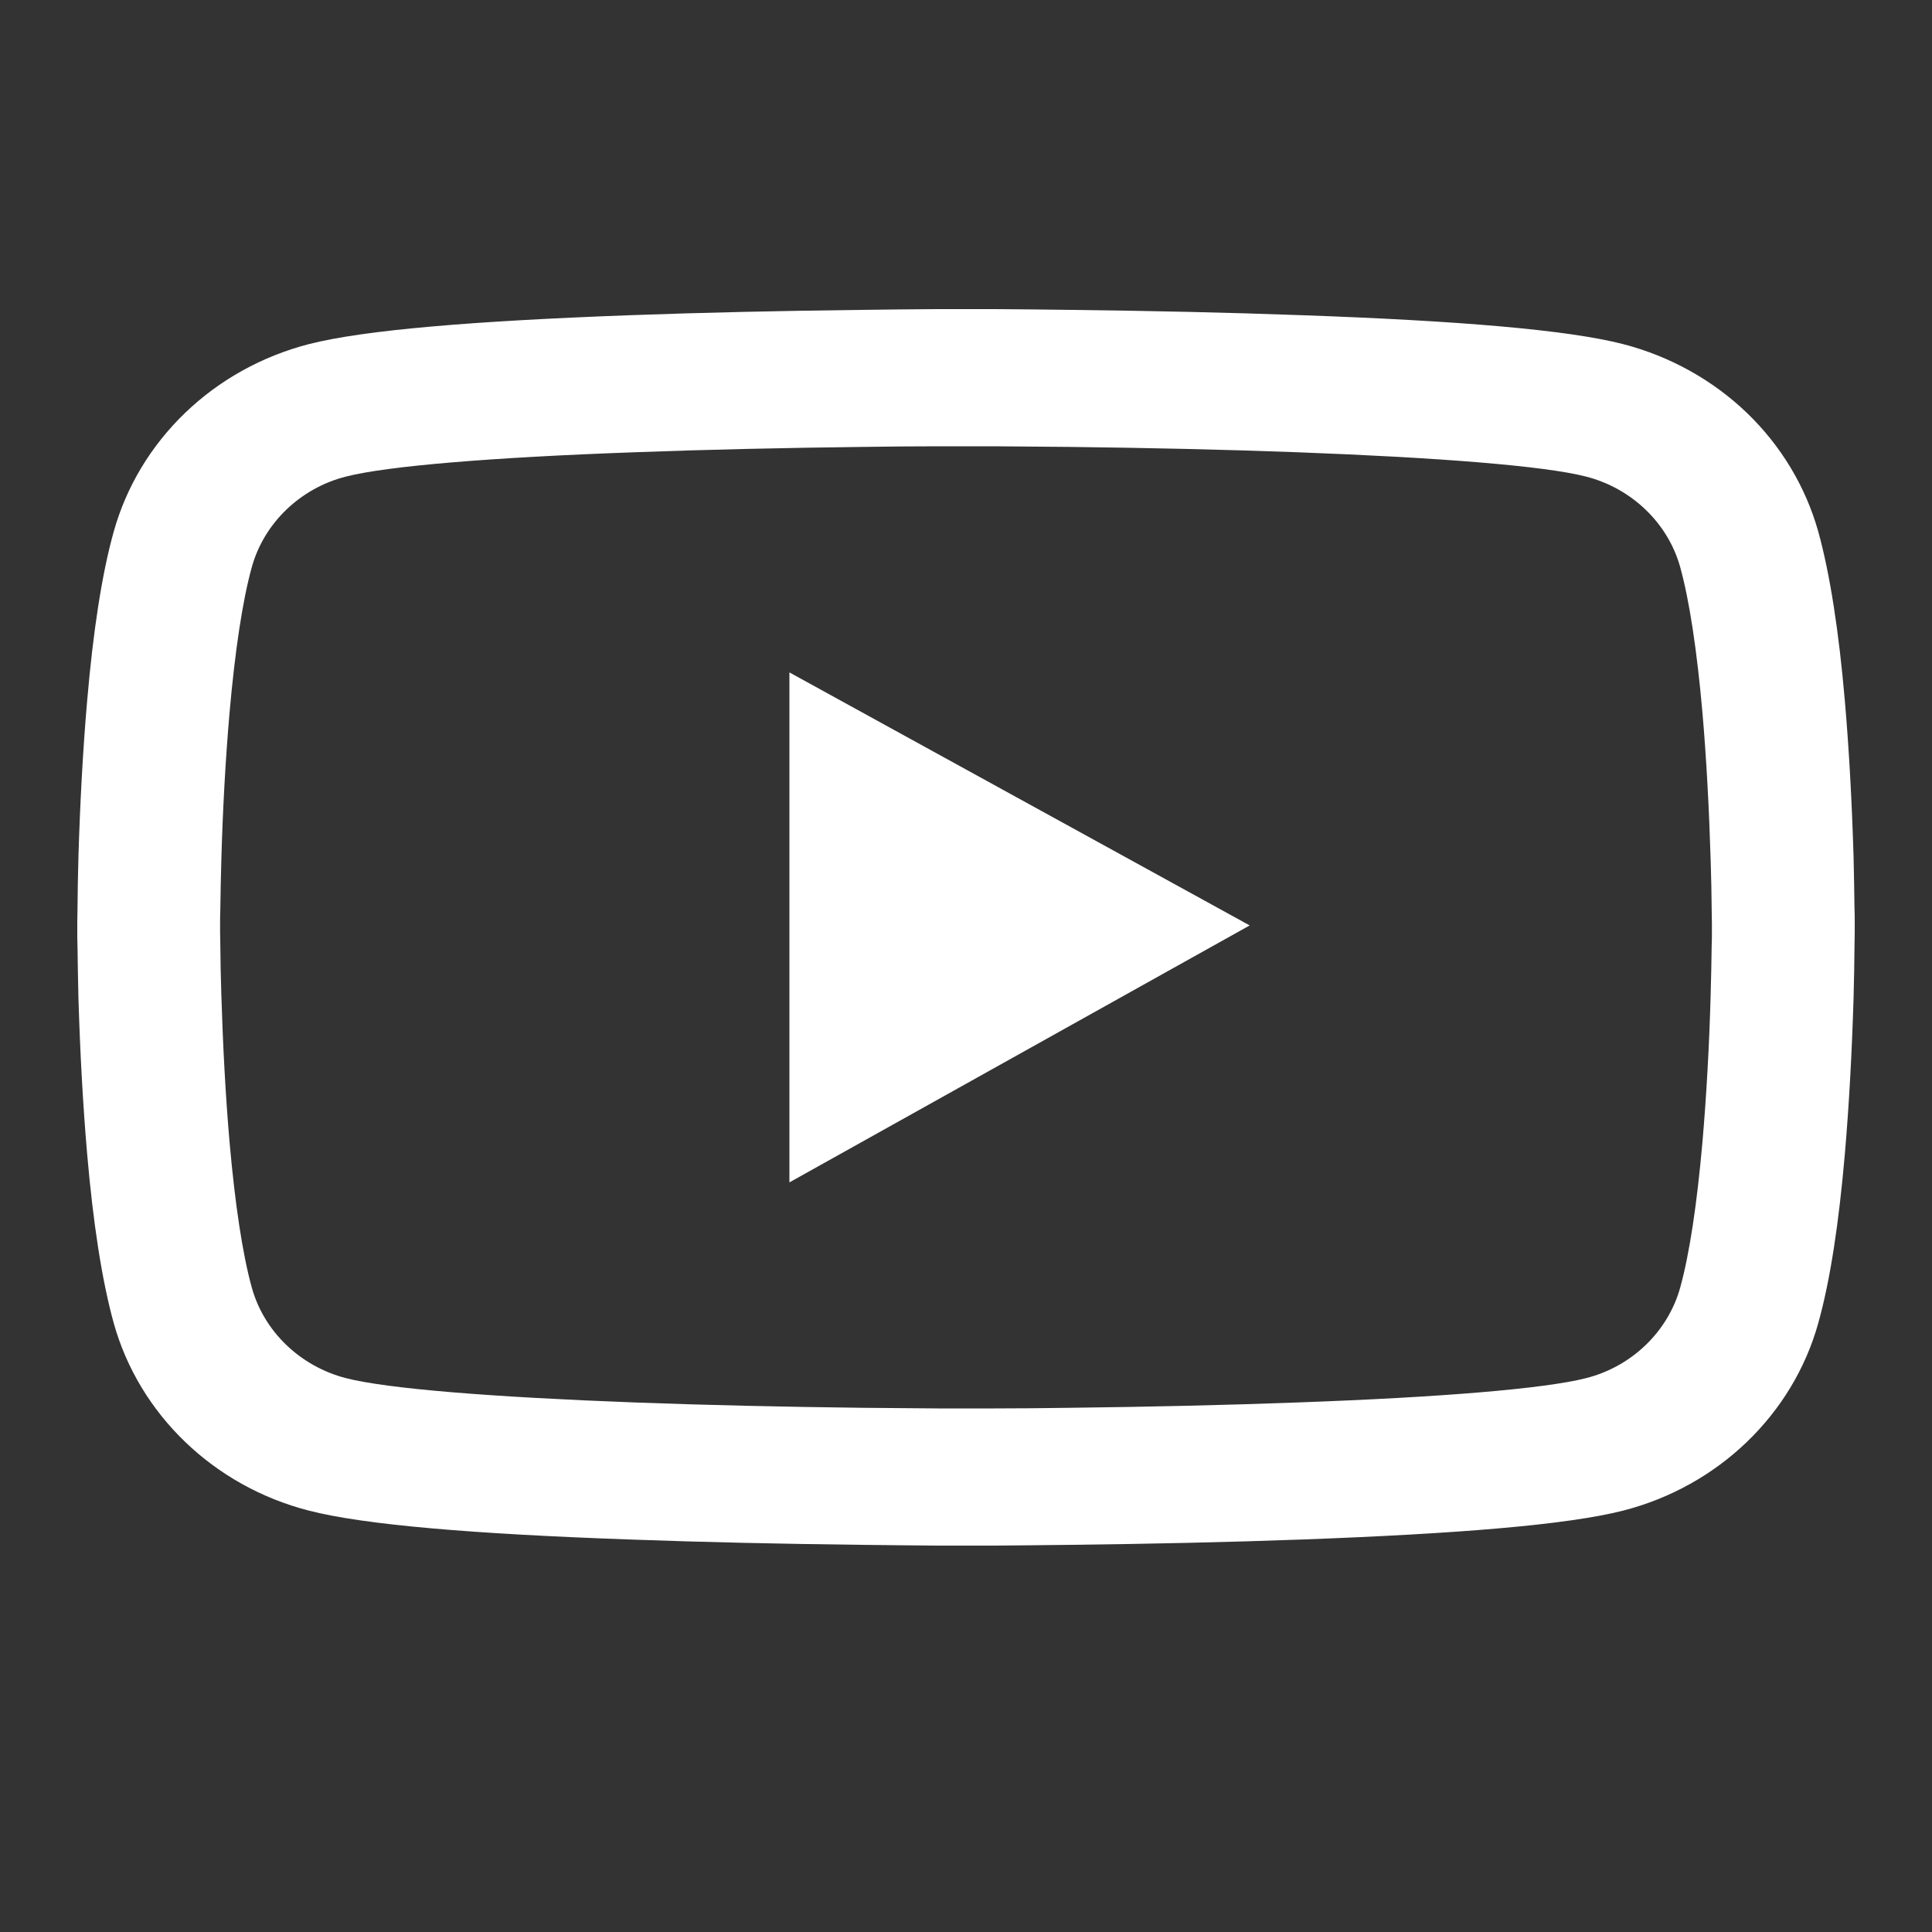<svg width="25" height="25" viewBox="0 0 25 25" fill="none" xmlns="http://www.w3.org/2000/svg">
<rect x="0" y="0" width="25" height="25" fill="#333333" stroke="none"/>
<path d="M24 11.931C24 11.877 24 11.815 23.997 11.744C23.995 11.544 23.99 11.32 23.985 11.082C23.964 10.395 23.928 9.71 23.872 9.065C23.795 8.176 23.682 7.435 23.528 6.878C23.365 6.298 23.047 5.768 22.604 5.342C22.161 4.917 21.609 4.61 21.004 4.453C20.278 4.266 18.856 4.15 16.854 4.079C15.901 4.044 14.882 4.022 13.863 4.01C13.506 4.005 13.175 4.002 12.877 4H12.123C11.825 4.002 11.494 4.005 11.137 4.01C10.118 4.022 9.099 4.044 8.146 4.079C6.144 4.153 4.72 4.268 3.996 4.453C3.39 4.61 2.839 4.916 2.396 5.342C1.953 5.768 1.634 6.298 1.472 6.878C1.316 7.435 1.205 8.176 1.128 9.065C1.072 9.71 1.036 10.395 1.015 11.082C1.008 11.32 1.005 11.544 1.003 11.744C1.003 11.815 1 11.877 1 11.931V12.069C1 12.123 1 12.185 1.003 12.256C1.005 12.456 1.01 12.68 1.015 12.918C1.036 13.605 1.072 14.29 1.128 14.935C1.205 15.824 1.318 16.565 1.472 17.122C1.801 18.301 2.766 19.232 3.996 19.547C4.72 19.734 6.144 19.85 8.146 19.921C9.099 19.956 10.118 19.978 11.137 19.99C11.494 19.995 11.825 19.997 12.123 20H12.877C13.175 19.997 13.506 19.995 13.863 19.99C14.882 19.978 15.901 19.956 16.854 19.921C18.856 19.847 20.28 19.732 21.004 19.547C22.234 19.232 23.199 18.303 23.528 17.122C23.684 16.565 23.795 15.824 23.872 14.935C23.928 14.29 23.964 13.605 23.985 12.918C23.992 12.68 23.995 12.456 23.997 12.256C23.997 12.185 24 12.123 24 12.069V11.931ZM22.152 12.059C22.152 12.111 22.152 12.167 22.149 12.234C22.147 12.426 22.142 12.638 22.136 12.867C22.118 13.522 22.082 14.177 22.029 14.785C21.959 15.578 21.862 16.228 21.741 16.664C21.582 17.232 21.115 17.683 20.524 17.833C19.985 17.971 18.627 18.082 16.782 18.148C15.847 18.183 14.841 18.205 13.837 18.217C13.486 18.222 13.16 18.225 12.867 18.225H12.133L11.163 18.217C10.159 18.205 9.155 18.183 8.218 18.148C6.373 18.079 5.012 17.971 4.476 17.833C3.885 17.68 3.418 17.232 3.259 16.664C3.138 16.228 3.041 15.578 2.971 14.785C2.918 14.177 2.884 13.522 2.864 12.867C2.856 12.638 2.853 12.424 2.851 12.234C2.851 12.167 2.848 12.108 2.848 12.059V11.941C2.848 11.889 2.848 11.833 2.851 11.766C2.853 11.574 2.858 11.362 2.864 11.133C2.882 10.478 2.918 9.823 2.971 9.215C3.041 8.422 3.138 7.772 3.259 7.336C3.418 6.768 3.885 6.317 4.476 6.167C5.015 6.029 6.373 5.918 8.218 5.852C9.153 5.817 10.159 5.795 11.163 5.783C11.514 5.778 11.84 5.775 12.133 5.775H12.867L13.837 5.783C14.841 5.795 15.845 5.817 16.782 5.852C18.627 5.921 19.988 6.029 20.524 6.167C21.115 6.319 21.582 6.768 21.741 7.336C21.862 7.772 21.959 8.422 22.029 9.215C22.082 9.823 22.116 10.478 22.136 11.133C22.144 11.362 22.147 11.576 22.149 11.766C22.149 11.833 22.152 11.892 22.152 11.941V12.059ZM10.215 15.3L16.171 11.975L10.215 8.701V15.3Z" fill="white"/>
</svg>
